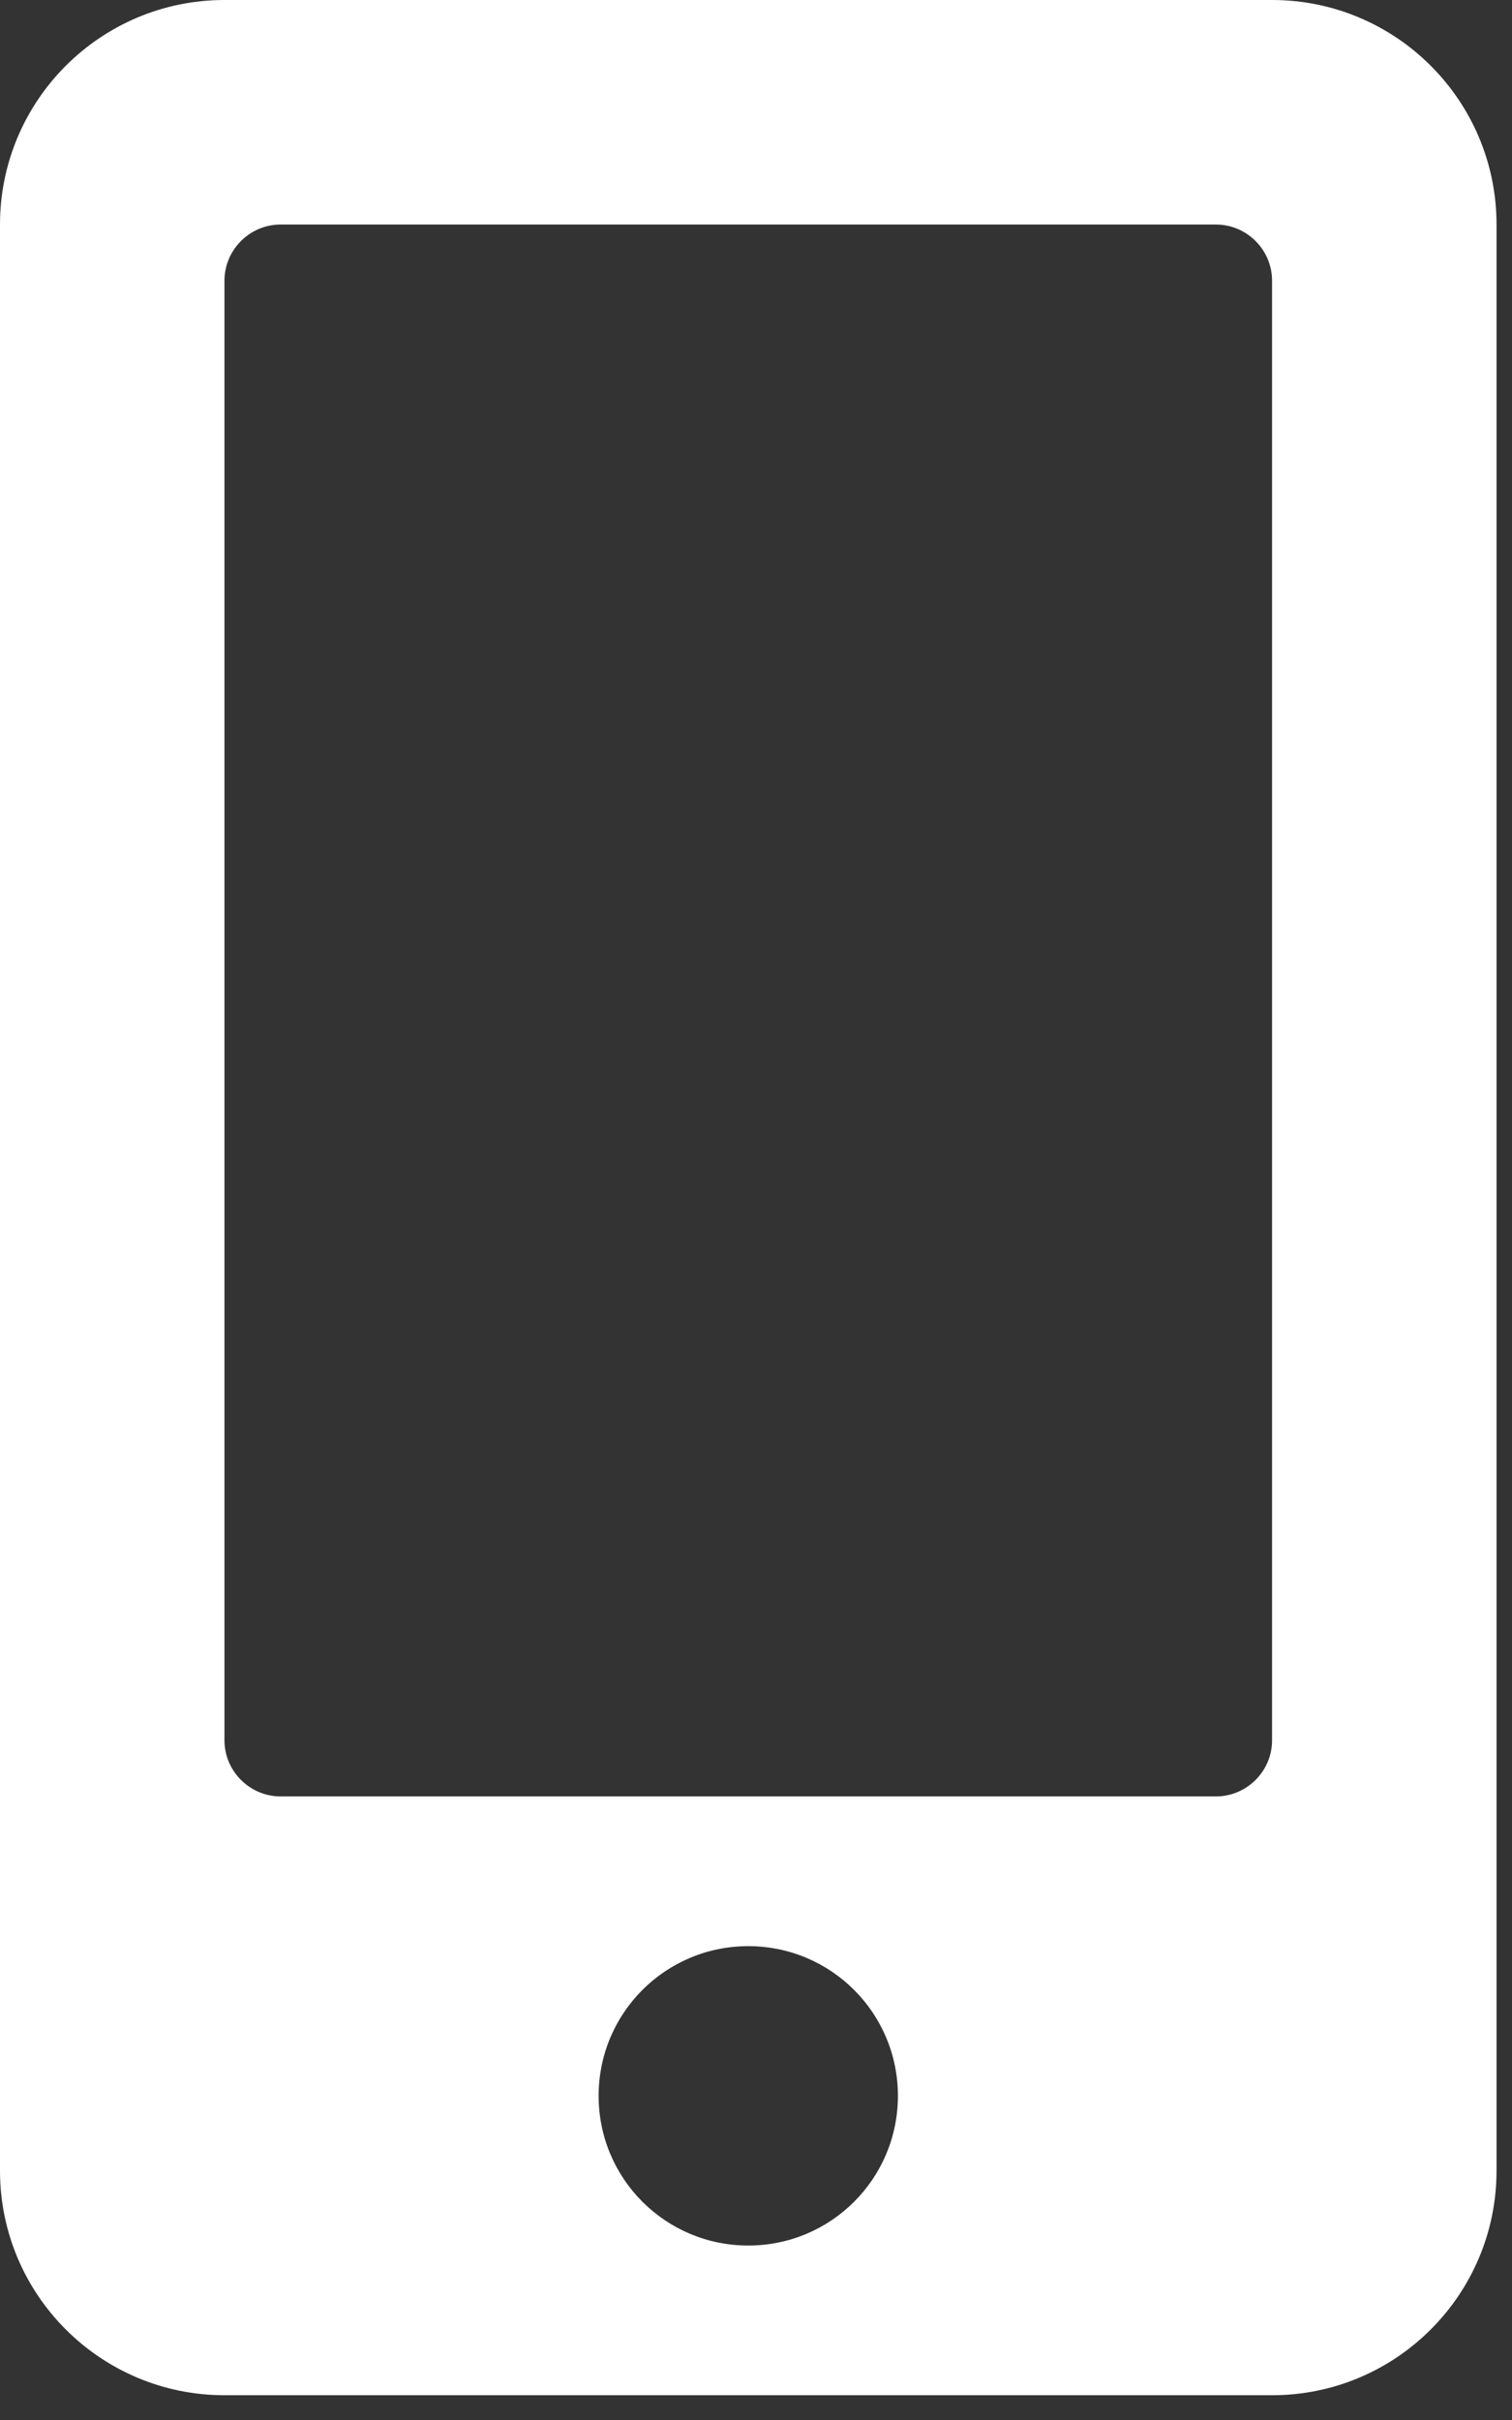 <svg width="35" height="56" viewBox="0 0 35 56" fill="none" xmlns="http://www.w3.org/2000/svg">
<rect x="0" y="0" width="35" height="56" fill="#333333" stroke="none"/>
<path d="M29.446 0H5.196C2.328 0 0 2.328 0 5.196V50.231C0 53.1 2.328 55.427 5.196 55.427H29.446C32.315 55.427 34.642 53.1 34.642 50.231V5.196C34.642 2.328 32.315 0 29.446 0ZM17.321 51.963C15.405 51.963 13.857 50.415 13.857 48.499C13.857 46.583 15.405 45.035 17.321 45.035C19.237 45.035 20.785 46.583 20.785 48.499C20.785 50.415 19.237 51.963 17.321 51.963ZM29.446 40.271C29.446 40.986 28.861 41.57 28.147 41.57H6.495C5.781 41.57 5.196 40.986 5.196 40.271V6.495C5.196 5.781 5.781 5.196 6.495 5.196H28.147C28.861 5.196 29.446 5.781 29.446 6.495V40.271Z" fill="white"/>
</svg>
